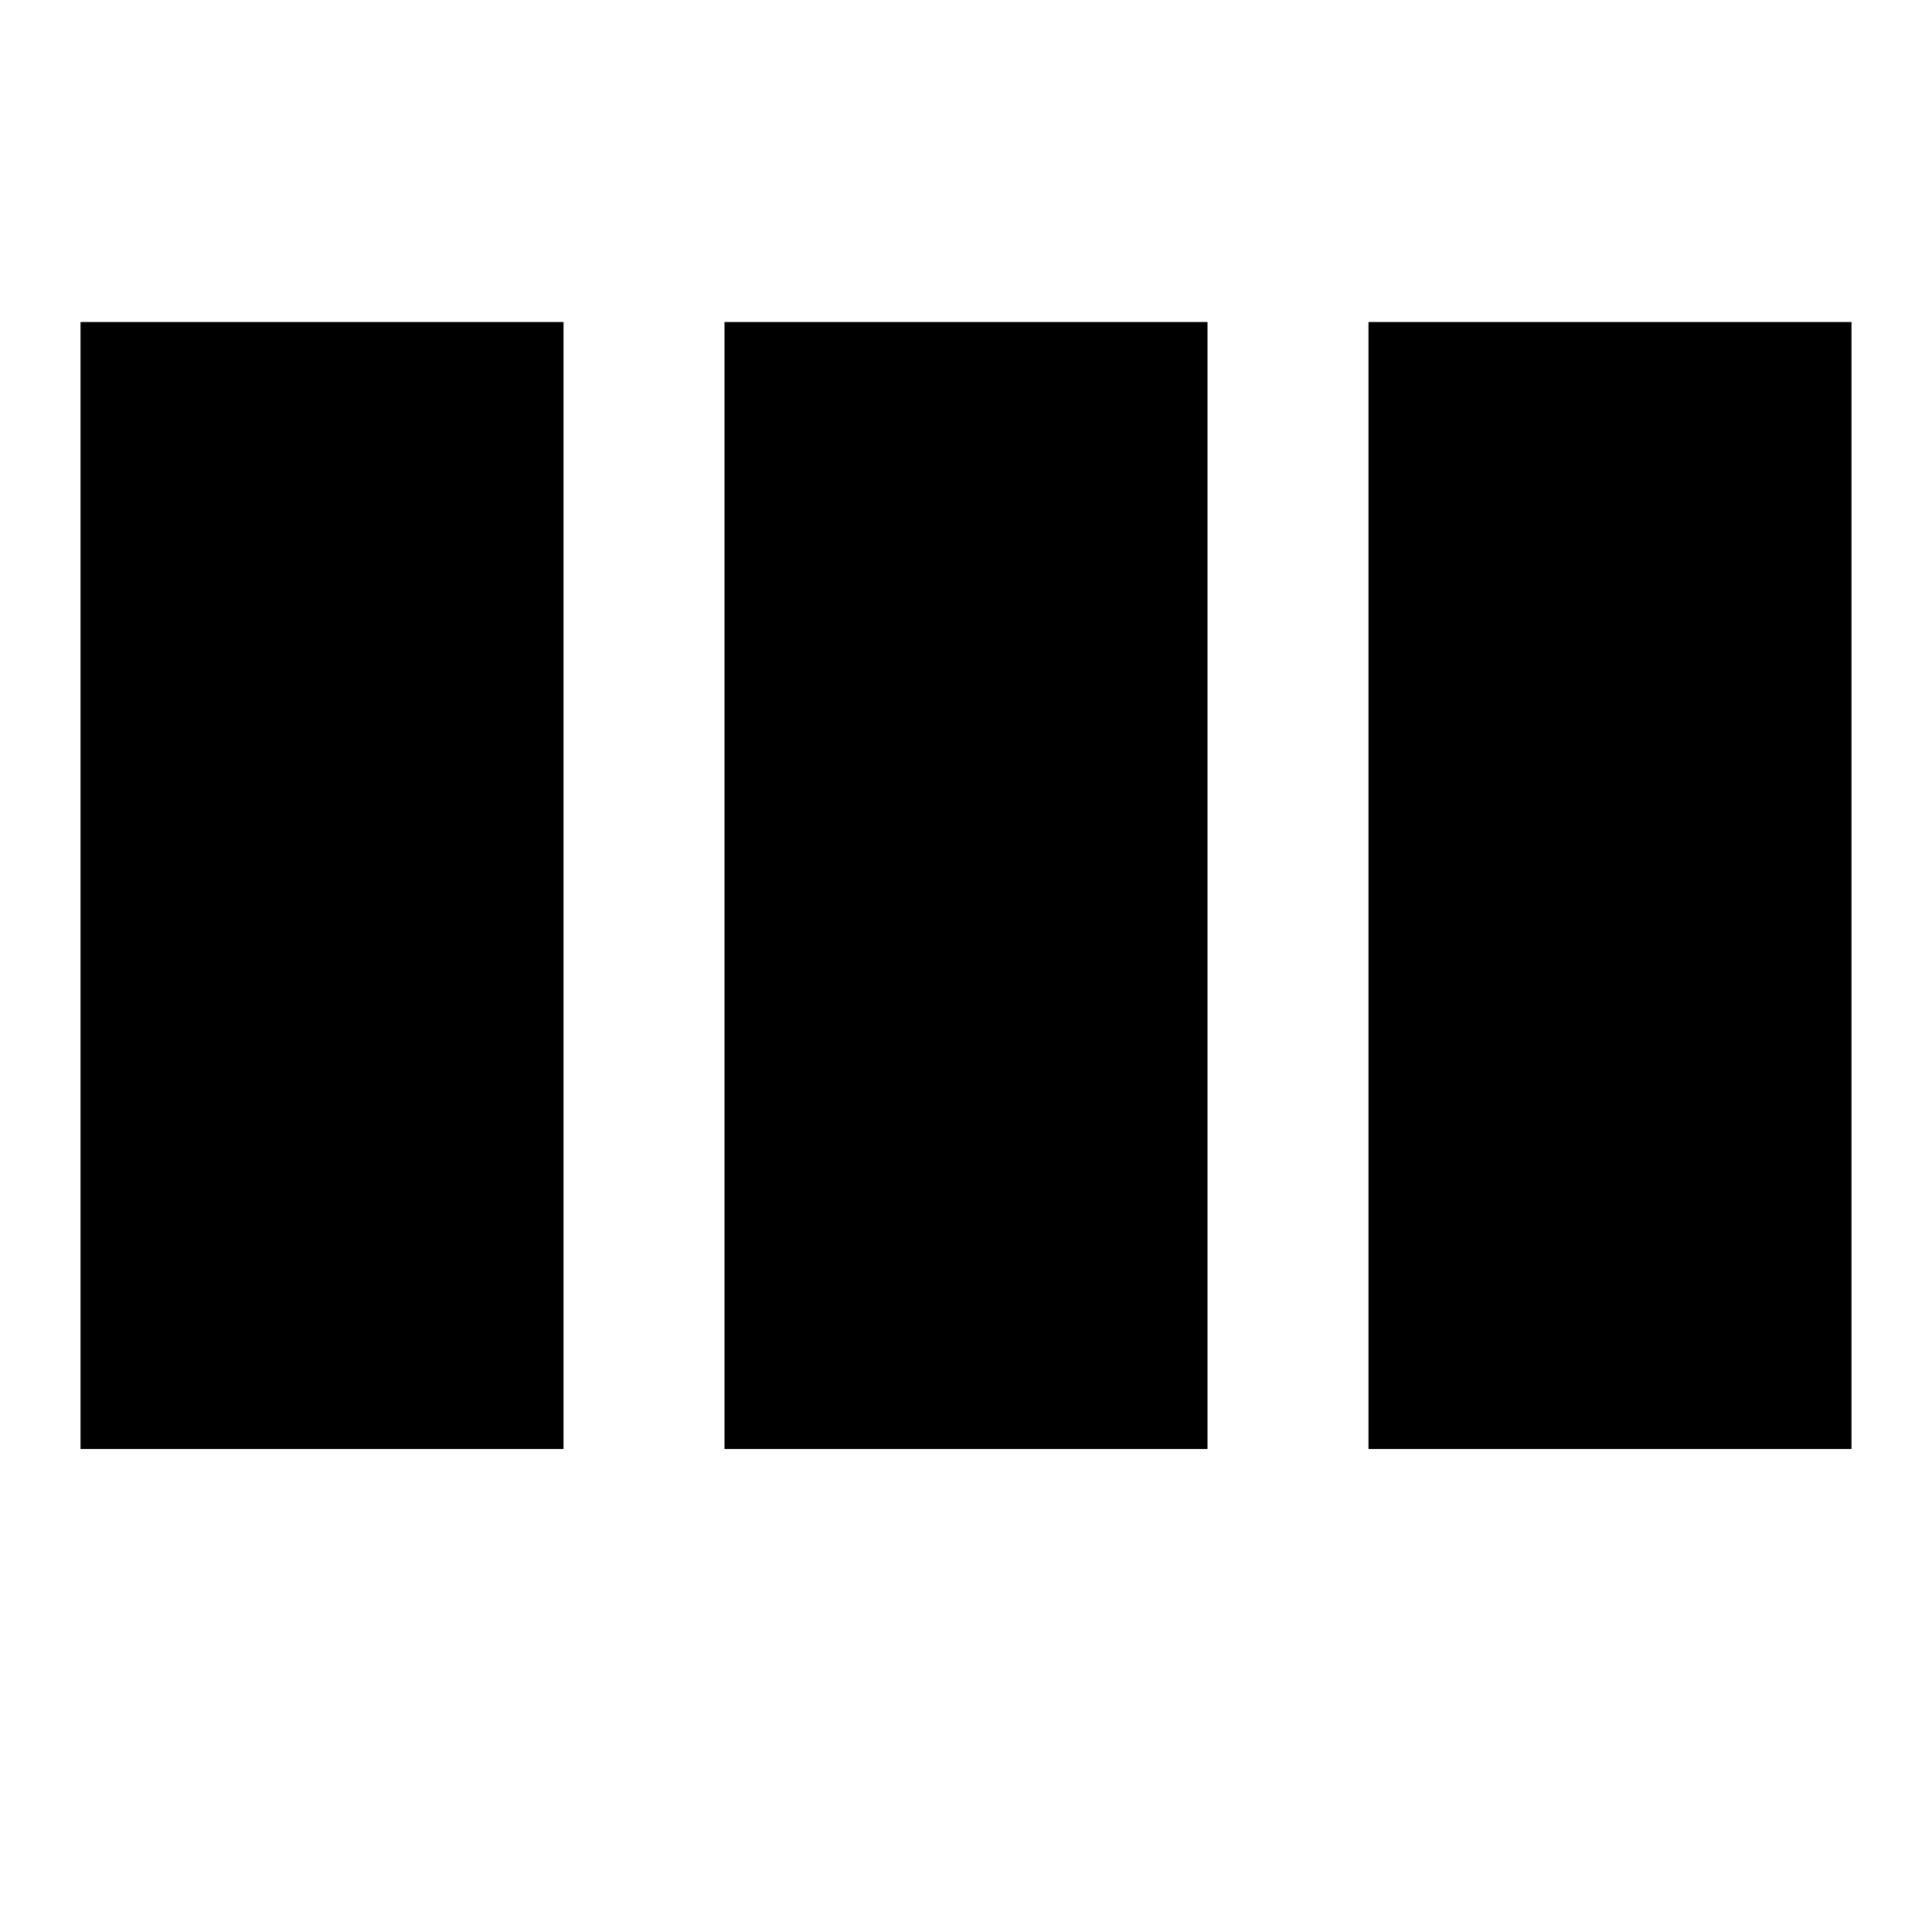 <svg width="24" height="24" viewBox="0 0 24 24" xmlns="http://www.w3.org/2000/svg"><style>.spinner_GmWz{animation:spinner_Ctle .8s linear infinite;animation-delay:-.8s}.spinner_NuDr{animation-delay:-.65s}.spinner_OlQ0{animation-delay:-.5s}@keyframes spinner_Ctle{93.75%,100%{opacity:.2}}</style><rect class="spinner_GmWz" x="1" y="4" width="6" height="14"/><rect class="spinner_GmWz spinner_NuDr" x="9" y="4" width="6" height="14"/><rect class="spinner_GmWz spinner_OlQ0" x="17" y="4" width="6" height="14"/></svg>